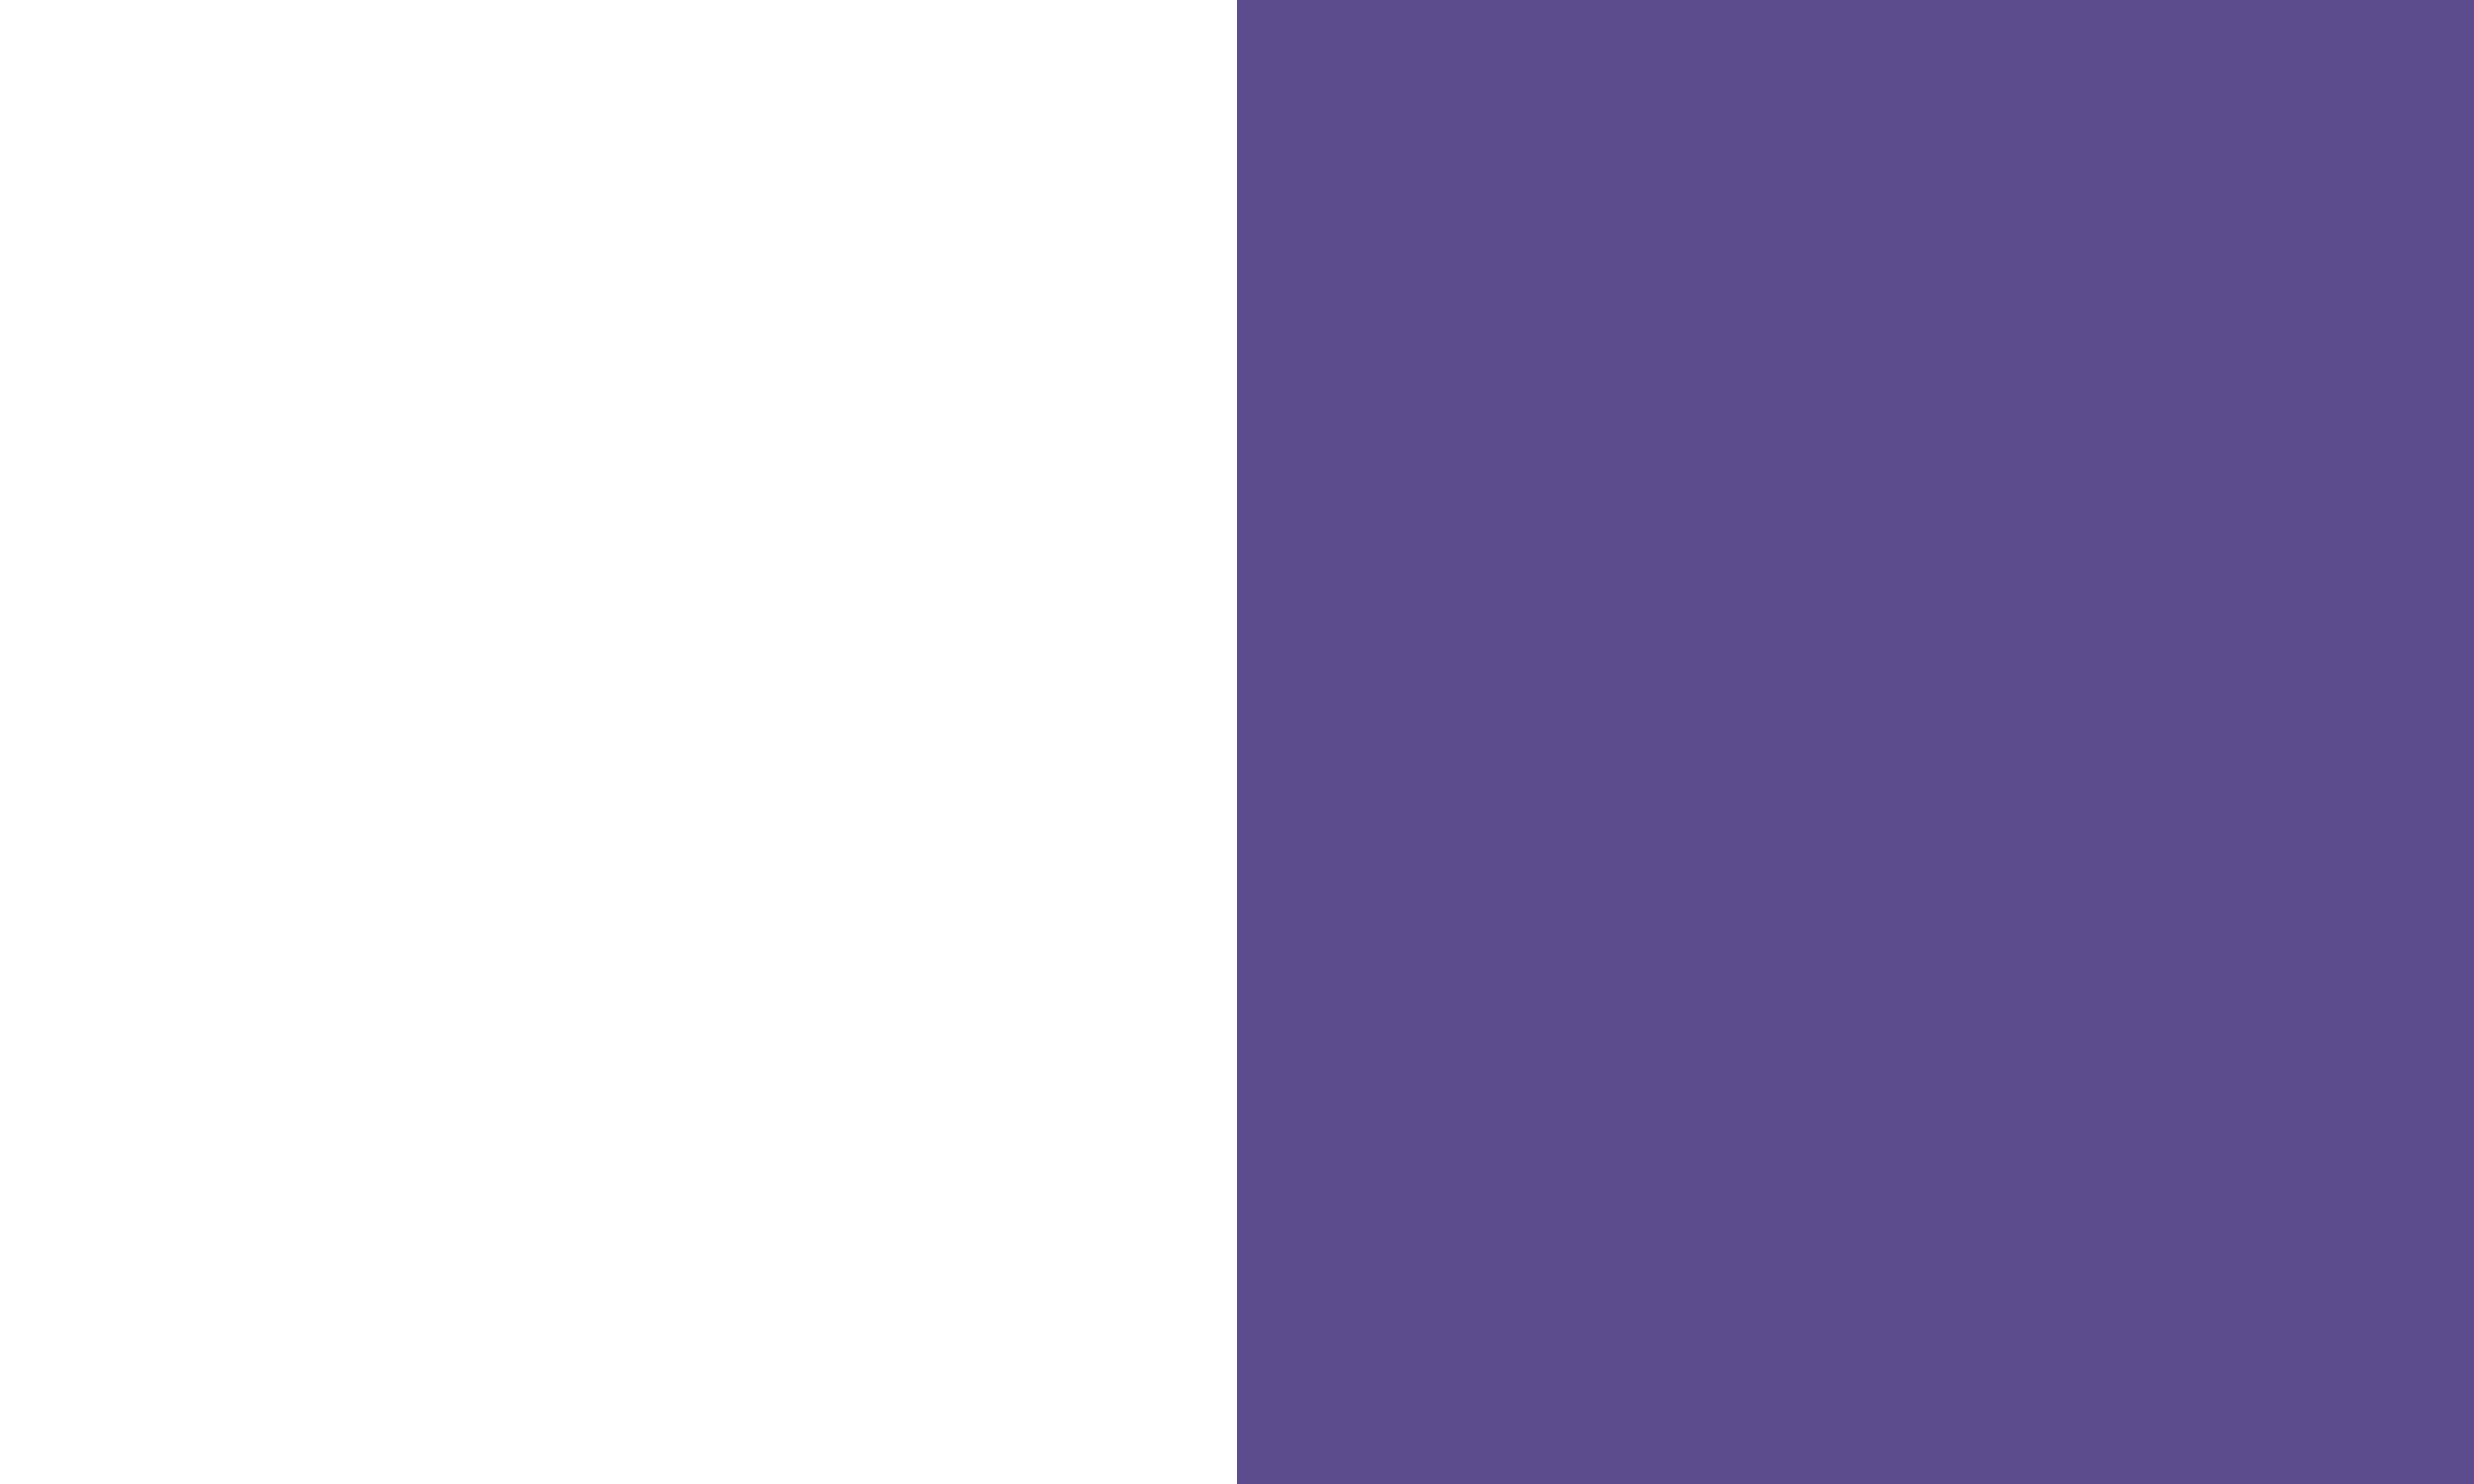 <?xml version="1.0" encoding="UTF-8"?>
<svg width="20px" height="12px" viewBox="0 0 20 12" version="1.1" xmlns="http://www.w3.org/2000/svg" xmlns:xlink="http://www.w3.org/1999/xlink">
    <style type="text/css">
     svg{
        fill: #5c4c8d;
        background-color: #a73a3a;
      }
    </style>
    <defs>
        <rect id="path-1" x="10" y="0" width="10" height="12"></rect>
        <filter x="-460.0%" y="-366.7%" width="1020.0%" height="866.7%" filterUnits="objectBoundingBox" id="filter-2">
            <feOffset dx="0" dy="2" in="SourceAlpha" result="shadowOffsetOuter1"></feOffset>
            <feGaussianBlur stdDeviation="15" in="shadowOffsetOuter1" result="shadowBlurOuter1"></feGaussianBlur>
            <feColorMatrix values="0 0 0 0 0   0 0 0 0 0   0 0 0 0 0  0 0 0 0.1 0" type="matrix" in="shadowBlurOuter1"></feColorMatrix>
        </filter>
    </defs>
    <g id="hero" stroke="none" stroke-width="1" fill="#5c4c8d" fill-rule="evenodd">
        <g id="Rectangle">
            <use fill="#5c4c8d" fill-opacity="1" filter="url(#filter-2)" xlink:href="#path-1"></use>
            <use fill="#5c4c8d" fill-rule="evenodd" xlink:href="#path-1"></use>
        </g>
    </g>
</svg>

